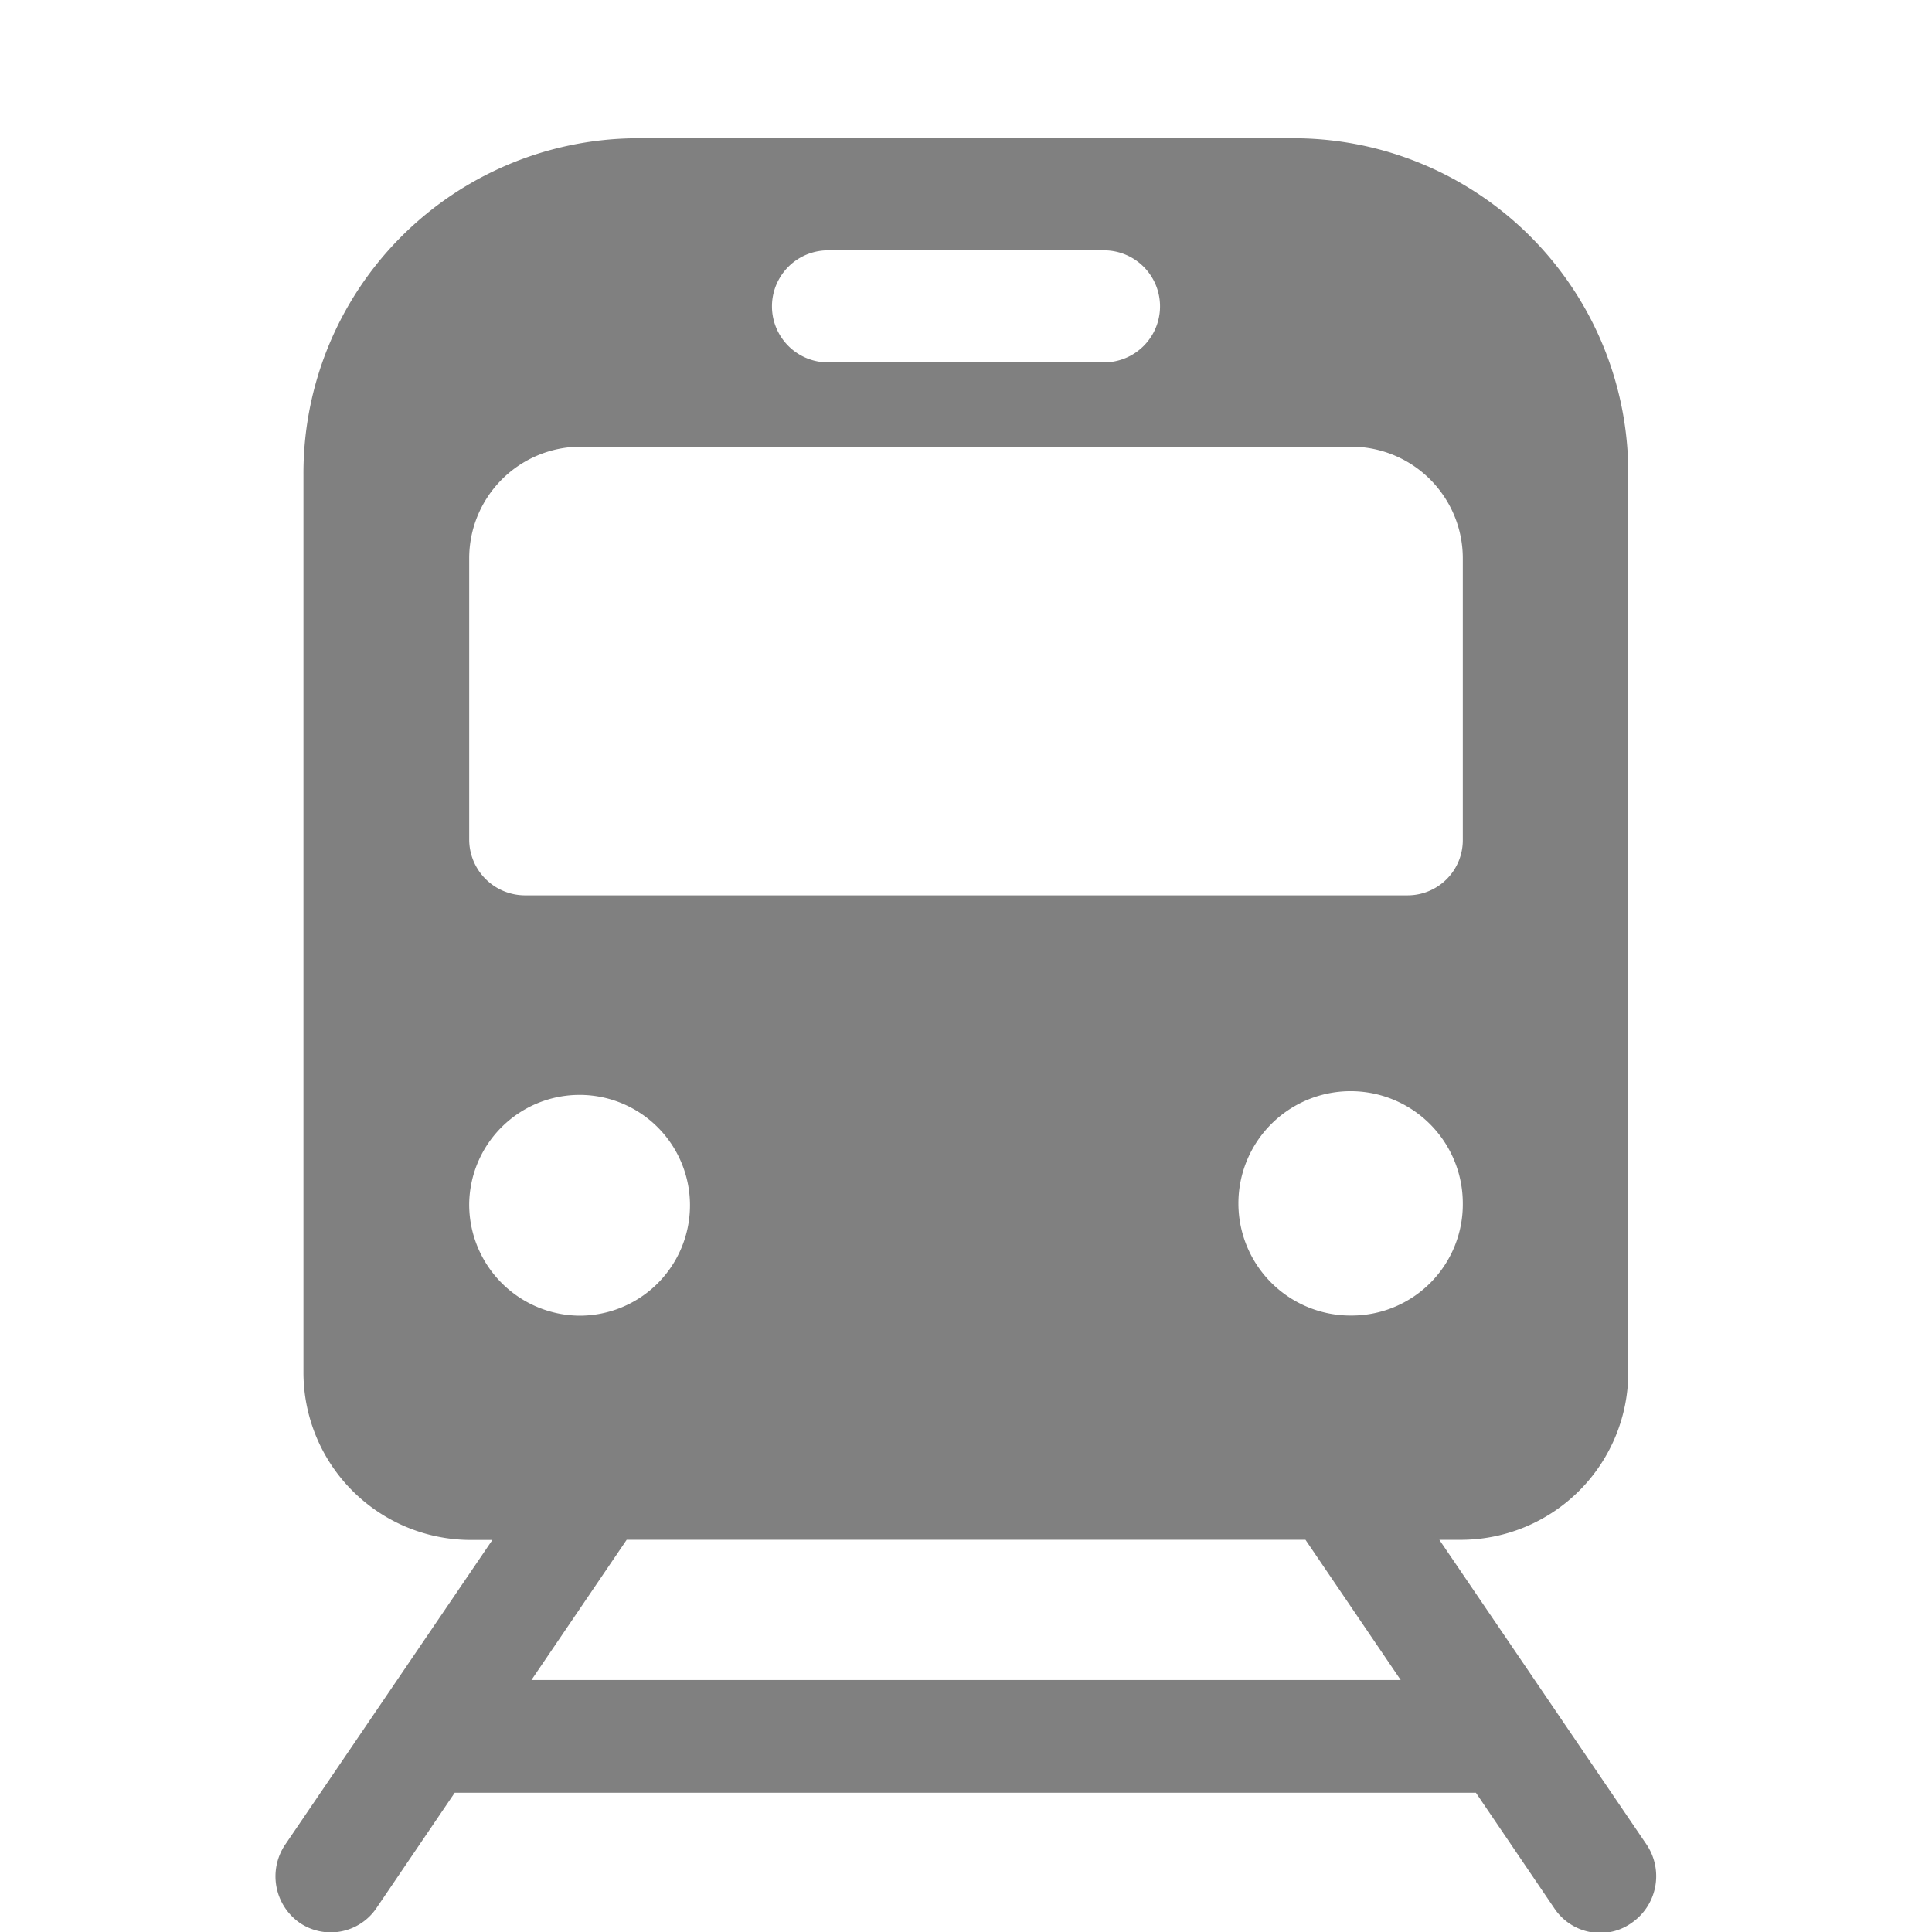 <svg xmlns="http://www.w3.org/2000/svg" width="14" height="14" viewBox="0 0 14 14">
  <g id="グループ_3221" data-name="グループ 3221" transform="translate(10215 17605)">
    <rect id="長方形_1701" data-name="長方形 1701" width="14" height="14" transform="translate(-10215 -17605)" fill="none"/>
    <g id="グループ_3218" data-name="グループ 3218" transform="translate(-10862.689 -21611.898)">
      <g id="グループ_476" data-name="グループ 476" transform="translate(649.69 4007.899)">
        <path id="パス_28067" data-name="パス 28067" d="M659.619,4020.262l-1.5-2.206h.169a1.214,1.214,0,0,0,1.2-1.219v-6.5a2.426,2.426,0,0,0-2.4-2.437h-4.8a2.427,2.427,0,0,0-2.4,2.438v6.5a1.214,1.214,0,0,0,1.2,1.219h.169l-1.5,2.206a.411.411,0,0,0,.1.566.4.4,0,0,0,.557-.1l.57-.84h7.4l.57.84a.4.4,0,0,0,.33.176.392.392,0,0,0,.227-.072A.411.411,0,0,0,659.619,4020.262Zm-2.13-3.831a.813.813,0,1,1,.8-.813A.806.806,0,0,1,657.489,4016.431Zm-3.8-7.719h2a.406.406,0,0,1,0,.812h-2a.406.406,0,0,1,0-.812Zm-2.6,2.235a.809.809,0,0,1,.8-.812h5.6a.809.809,0,0,1,.8.813v2.031a.4.4,0,0,1-.4.407h-6.4a.405.405,0,0,1-.4-.407Zm0,4.672a.8.8,0,1,1,.8.813A.806.806,0,0,1,651.089,4015.618Zm.451,3.453.69-1.016h4.919l.69,1.016Z" transform="translate(-649.69 -4007.899)" fill="gray"/>
      </g>
    </g>
  </g>
</svg>

